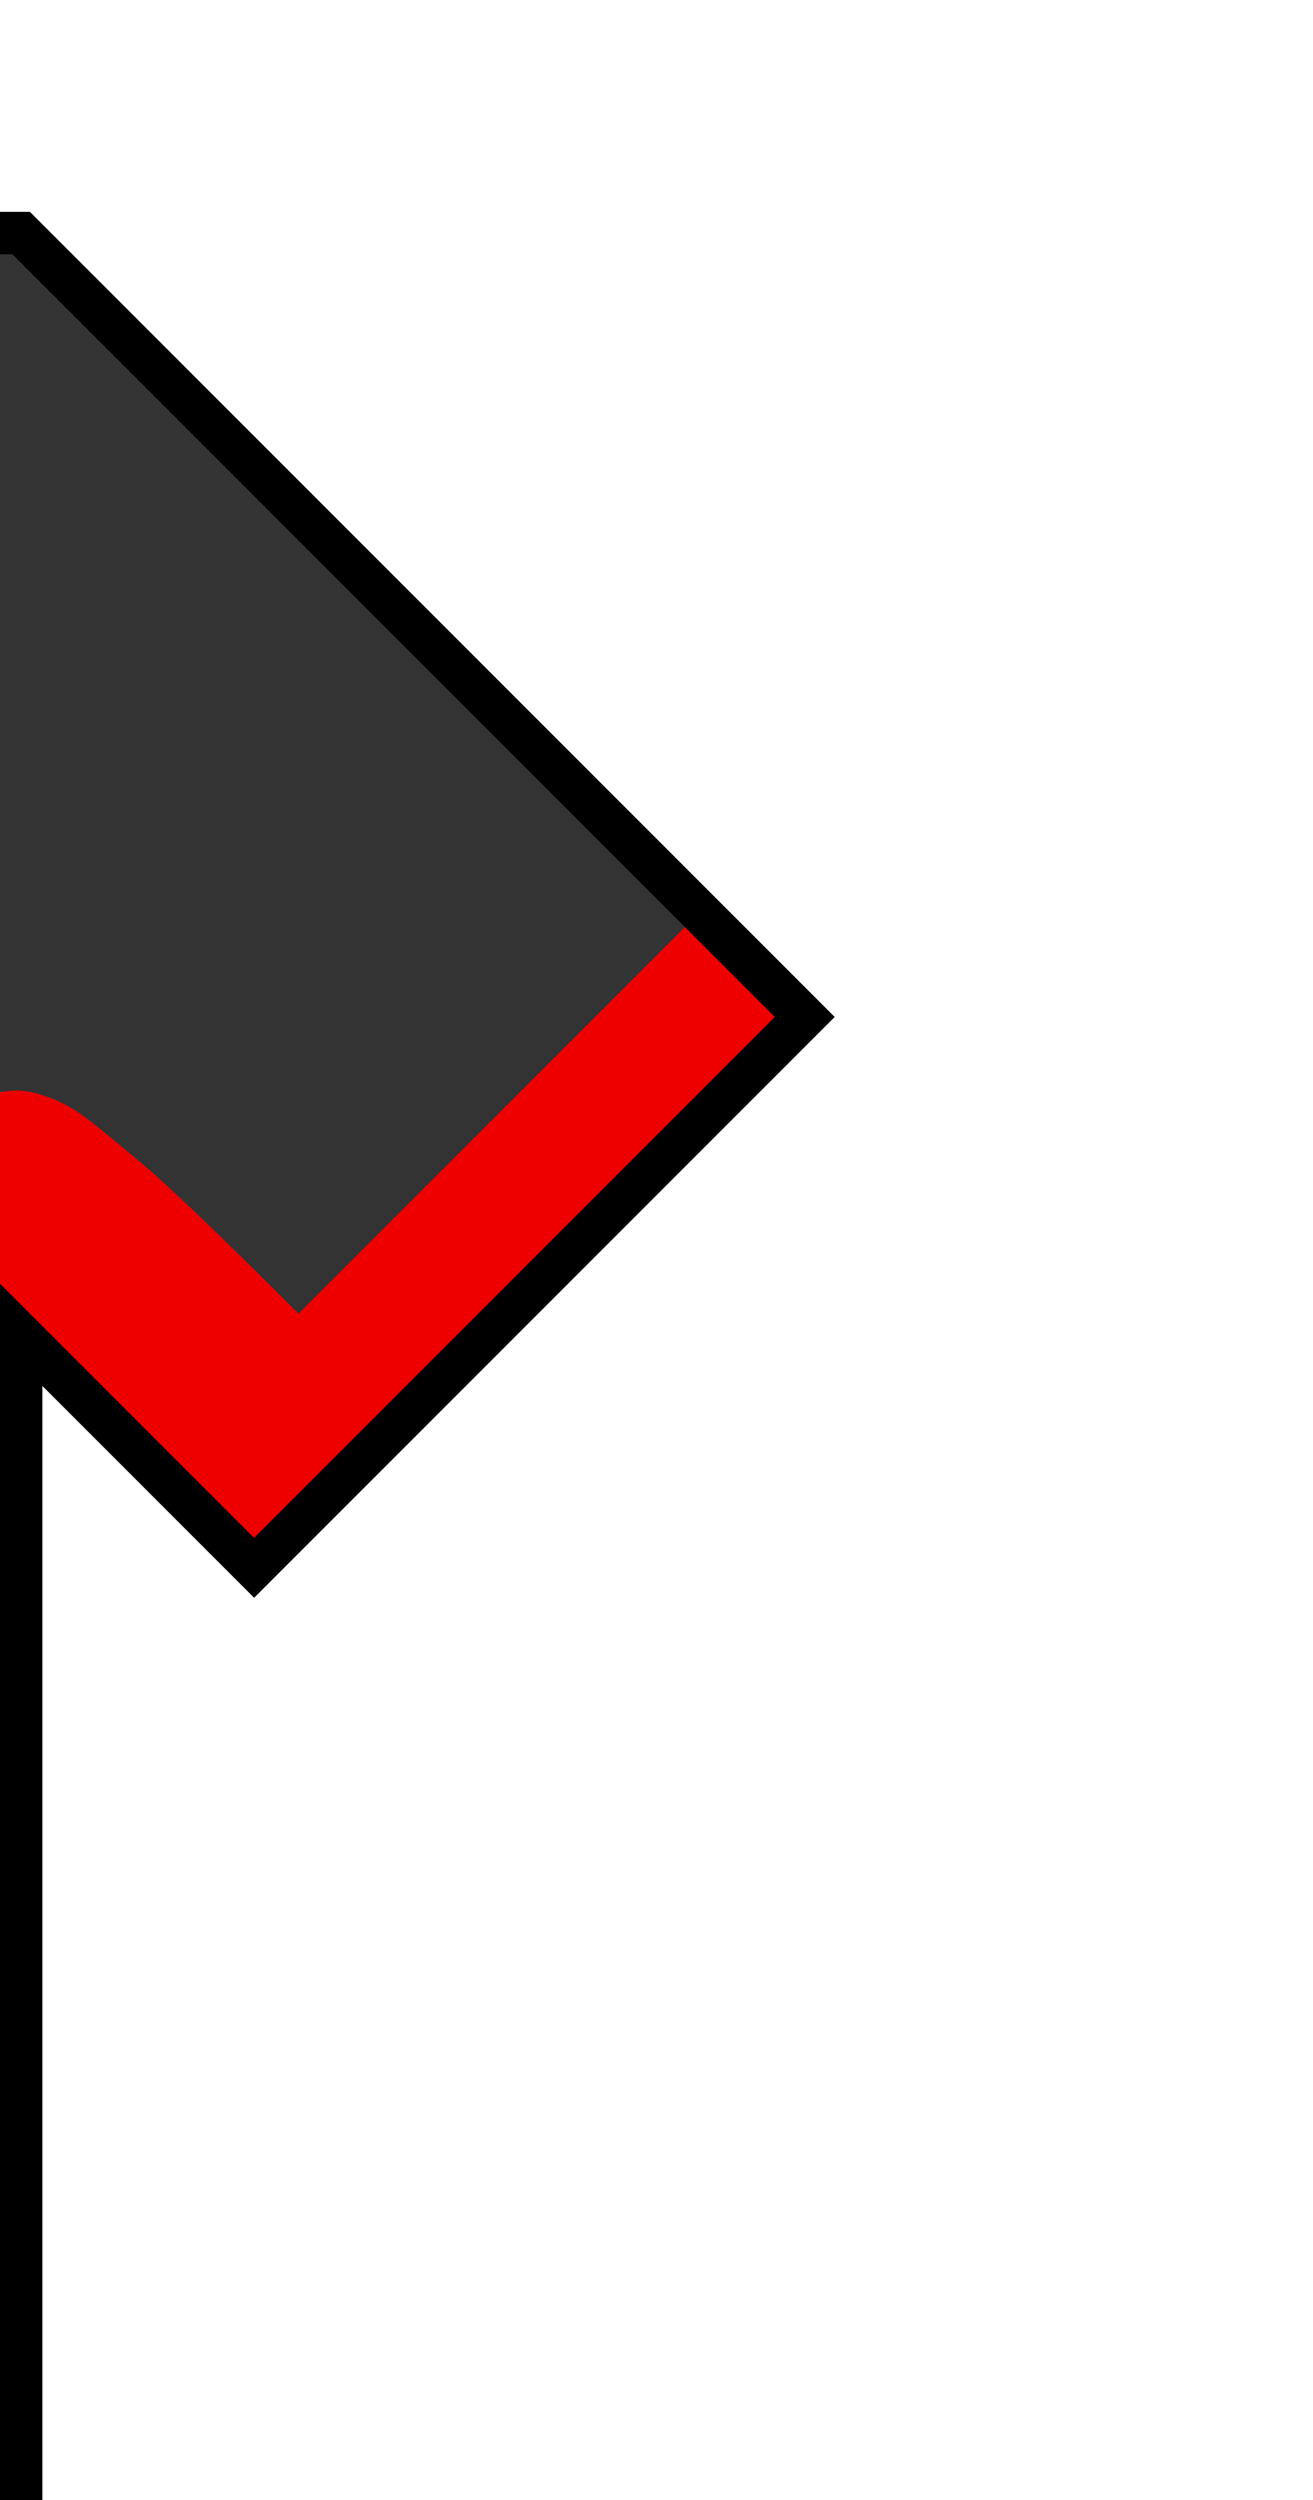 <?xml version="1.0" encoding="UTF-8" standalone="no"?>
<svg
   xmlns:dc="http://purl.org/dc/elements/1.1/"
   xmlns:cc="http://creativecommons.org/ns#"
   xmlns:rdf="http://www.w3.org/1999/02/22-rdf-syntax-ns#"
   xmlns:svg="http://www.w3.org/2000/svg"
   xmlns="http://www.w3.org/2000/svg"
   xmlns:sodipodi="http://sodipodi.sourceforge.net/DTD/sodipodi-0.dtd"
   xmlns:inkscape="http://www.inkscape.org/namespaces/inkscape"
   version="1.0"
   width="31"
   height="59"
   viewBox="0 0 31 59"
   xml:space="preserve"
   id="svg2"
   inkscape:version="0.92.4 (5da689c313, 2019-01-14)"
   sodipodi:docname="Kit_right_arm_ñublense2019a.svg"><rect x="0" y="0" width="31" height="59" fill="#333333" stroke="none"/><sodipodi:namedview
     pagecolor="#ffffff"
     bordercolor="#666666"
     borderopacity="1"
     objecttolerance="10"
     gridtolerance="10"
     guidetolerance="10"
     inkscape:pageopacity="0"
     inkscape:pageshadow="2"
     inkscape:window-width="1366"
     inkscape:window-height="705"
     id="namedview10"
     showgrid="false"
     inkscape:zoom="6.5407377"
     inkscape:cx="-12.212838"
     inkscape:cy="24.810987"
     inkscape:window-x="-8"
     inkscape:window-y="-8"
     inkscape:window-maximized="1"
     inkscape:current-layer="svg2" /><defs
     id="defs4" /><path
     sodipodi:nodetypes="czzzcccc"
     inkscape:connector-curvature="0"
     id="path11778"
     d="m -1.57,26.385 c 0,0 0.9,-0.503 1.368,-0.577 0.468,-0.074 0.72,-0.145 1.358,0.092 0.638,0.237 0.931,0.505 2.222,1.583 1.291,1.078 5.274,5.134 5.274,5.134 l 2.041,2.481 -8.269,4.815 z"
     style="fill:#ee0000;fill-opacity:1;stroke:none" /><path
     style="fill:none;stroke:#ee0000;stroke-width:7;stroke-linecap:square;stroke-linejoin:round;stroke-opacity:1"
     inkscape:connector-curvature="0"
     id="path8_1_"
     d="M 6,37 19,24" /><a
     id="a6"><path
       d="M 32.3,-9.5 L 32.313,64.281 L 0.5,64.281 L 0.5,31.5 L 6,37 L 19,24 L 0.5,5.5 L -5.5,5.5 L -5.5,-9.5 L 32.3,-9.5 z"
       style="fill:#ffffff;stroke:#000000;stroke-linecap:square;stroke linejoin:round"
       id="path8" /></a></svg>